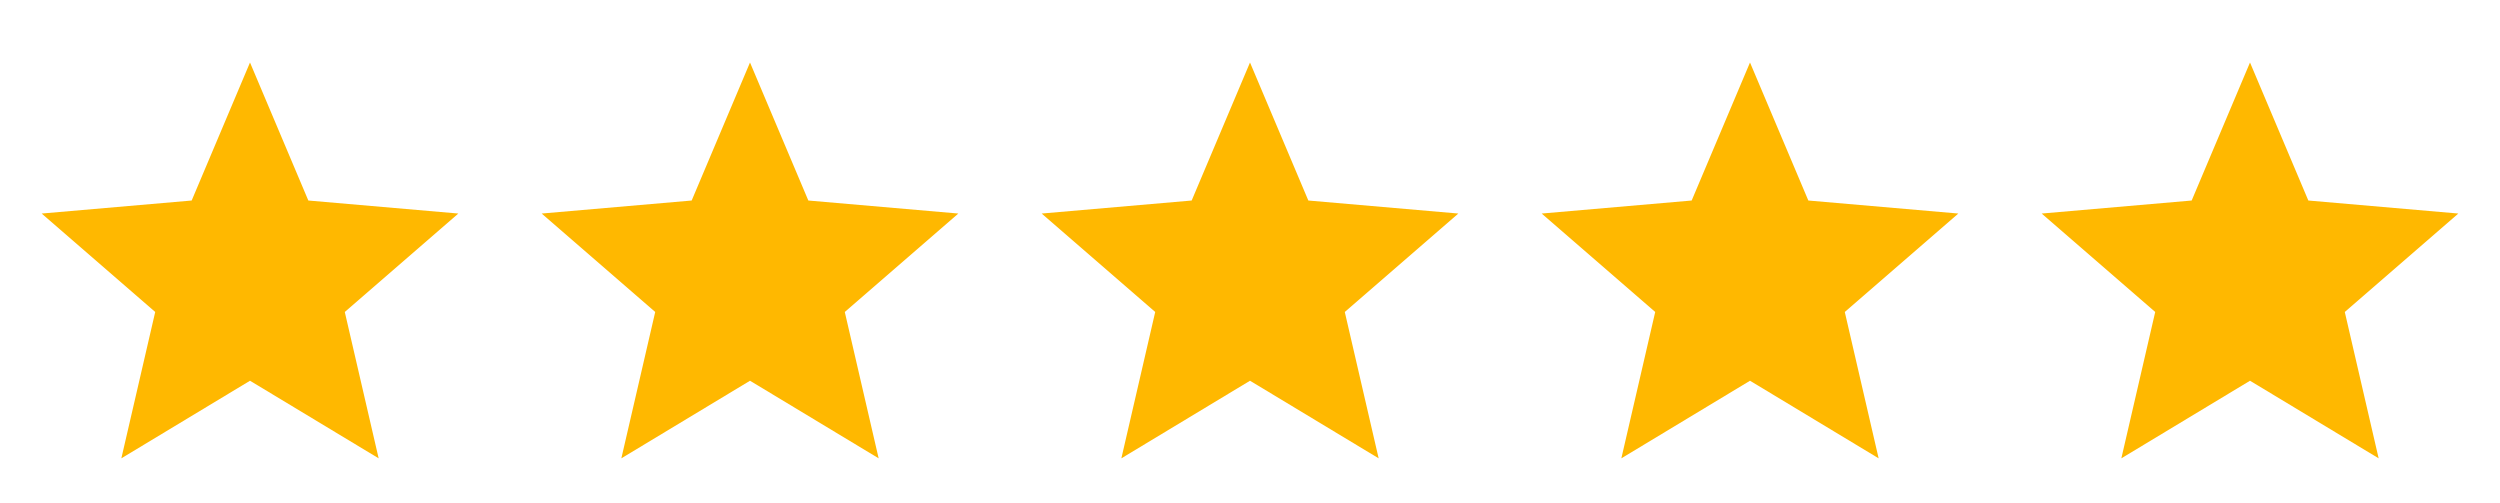<svg xmlns="http://www.w3.org/2000/svg" width="154" height="31" viewBox="0 0 154 31" fill="none"><mask id="mask0_639_522" style="mask-type:alpha" maskUnits="userSpaceOnUse" x="0" y="0" width="31" height="31"><rect width="30.8" height="30.8" fill="#D9D9D9"></rect></mask><g mask="url(#mask0_639_522)"><path d="M7.475 28.233L9.561 19.218L2.567 13.154L11.807 12.352L15.4 3.85L18.993 12.352L28.233 13.154L21.239 19.218L23.325 28.233L15.4 23.453L7.475 28.233Z" fill="#FFB800"></path></g><mask id="mask1_639_522" style="mask-type:alpha" maskUnits="userSpaceOnUse" x="30" y="0" width="32" height="31"><rect x="30.8" width="30.8" height="30.8" fill="#D9D9D9"></rect></mask><g mask="url(#mask1_639_522)"><path d="M38.275 28.233L40.361 19.218L33.367 13.154L42.607 12.352L46.2 3.85L49.793 12.352L59.033 13.154L52.039 19.218L54.125 28.233L46.2 23.453L38.275 28.233Z" fill="#FFB800"></path></g><mask id="mask2_639_522" style="mask-type:alpha" maskUnits="userSpaceOnUse" x="61" y="0" width="32" height="31"><rect x="61.6" width="30.8" height="30.8" fill="#D9D9D9"></rect></mask><g mask="url(#mask2_639_522)"><path d="M69.076 28.233L71.161 19.218L64.167 13.154L73.407 12.352L77 3.85L80.593 12.352L89.833 13.154L82.839 19.218L84.925 28.233L77 23.453L69.076 28.233Z" fill="#FFB800"></path></g><mask id="mask3_639_522" style="mask-type:alpha" maskUnits="userSpaceOnUse" x="92" y="0" width="32" height="31"><rect x="92.4" width="30.8" height="30.8" fill="#D9D9D9"></rect></mask><g mask="url(#mask3_639_522)"><path d="M99.875 28.233L101.961 19.218L94.967 13.154L104.207 12.352L107.8 3.85L111.393 12.352L120.633 13.154L113.639 19.218L115.724 28.233L107.8 23.453L99.875 28.233Z" fill="#FFB800"></path></g><mask id="mask4_639_522" style="mask-type:alpha" maskUnits="userSpaceOnUse" x="123" y="0" width="31" height="31"><rect x="123.2" width="30.8" height="30.8" fill="#D9D9D9"></rect></mask><g mask="url(#mask4_639_522)"><path d="M130.675 28.233L132.761 19.218L125.767 13.154L135.007 12.352L138.6 3.85L142.193 12.352L151.433 13.154L144.439 19.218L146.525 28.233L138.6 23.453L130.675 28.233Z" fill="#FFB800"></path></g></svg>